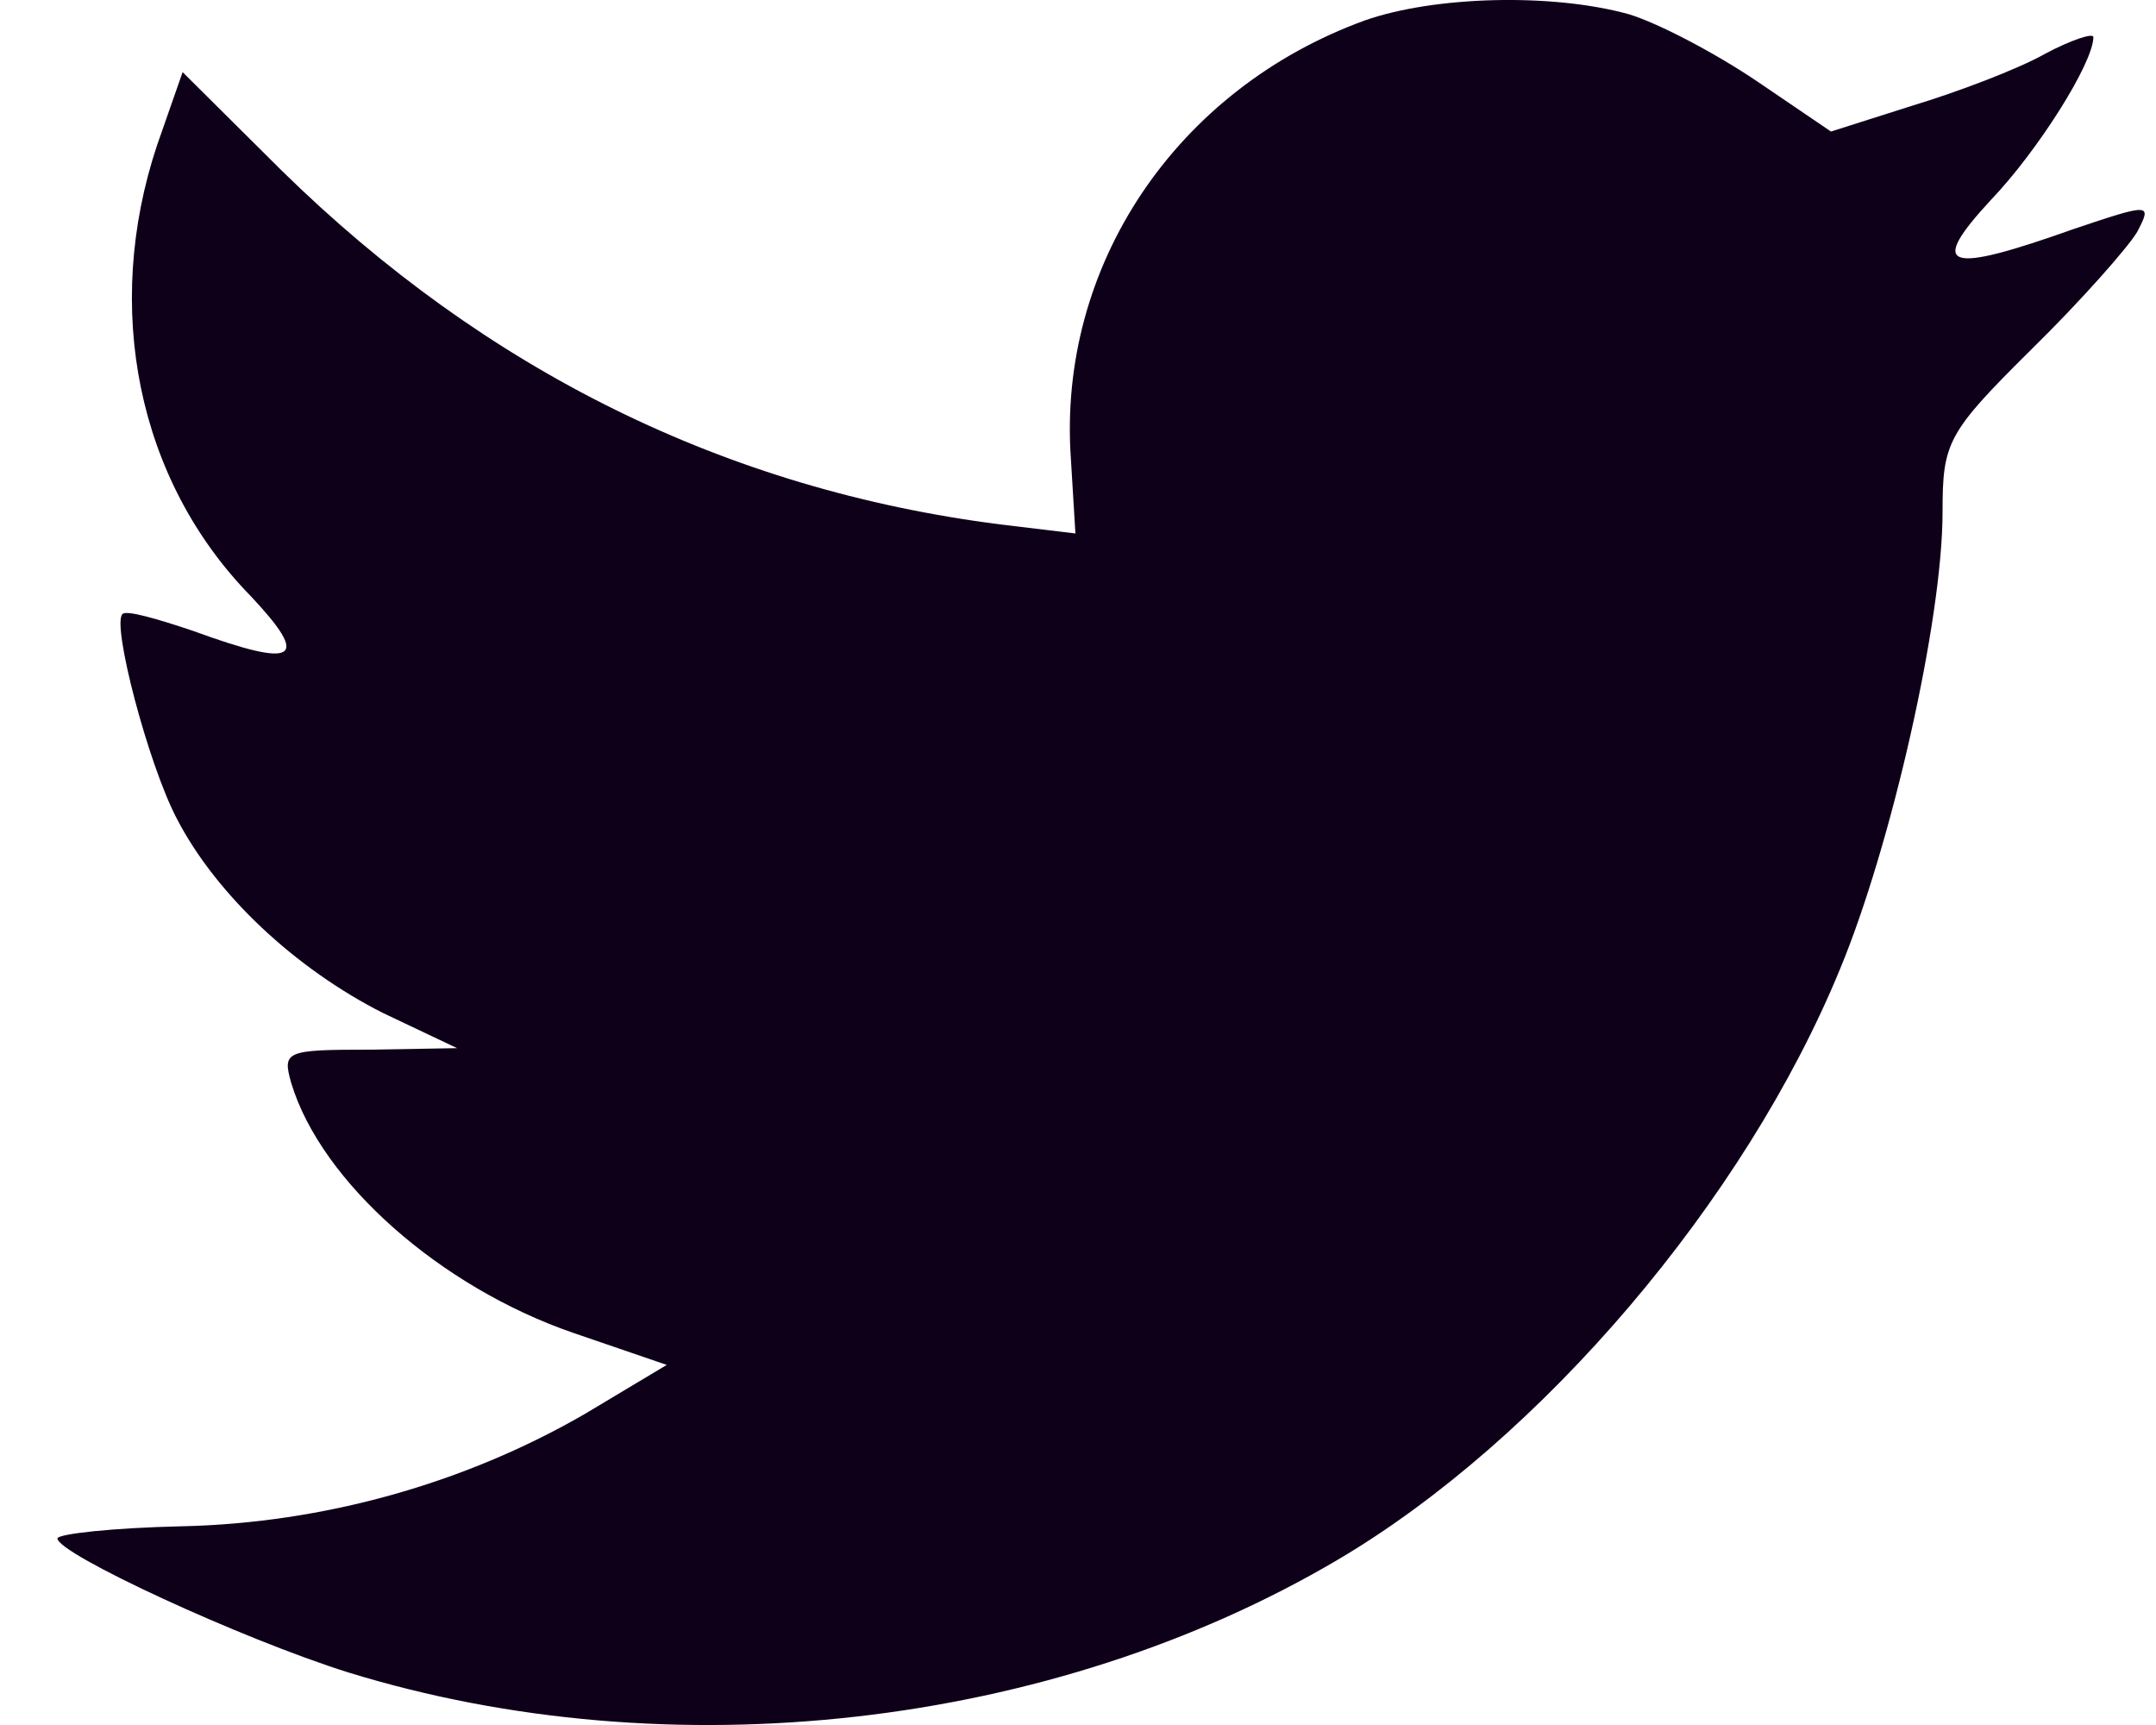 <?xml version="1.0" encoding="UTF-8"?>
<svg xmlns="http://www.w3.org/2000/svg" width="20" height="16" viewBox="0 0 20 16" fill="none">
  <path fill-rule="evenodd" clip-rule="evenodd" d="M9.934 4.256L9.976 4.948L9.277 4.864C6.731 4.539 4.506 3.437 2.618 1.587L1.694 0.669L1.457 1.347C0.953 2.858 1.275 4.454 2.324 5.527C2.883 6.121 2.758 6.205 1.792 5.852C1.457 5.739 1.163 5.654 1.135 5.697C1.037 5.796 1.373 7.081 1.638 7.589C2.002 8.296 2.744 8.988 3.555 9.397L4.24 9.722L3.429 9.736C2.646 9.736 2.618 9.75 2.702 10.047C2.981 10.965 4.087 11.939 5.318 12.363L6.185 12.66L5.43 13.112C4.31 13.761 2.995 14.129 1.68 14.157C1.051 14.171 0.533 14.227 0.533 14.27C0.533 14.411 2.24 15.202 3.233 15.513C6.213 16.431 9.752 16.035 12.41 14.467C14.299 13.352 16.188 11.134 17.069 8.988C17.544 7.844 18.02 5.753 18.02 4.751C18.02 4.101 18.062 4.016 18.846 3.239C19.307 2.787 19.741 2.293 19.825 2.152C19.965 1.884 19.951 1.884 19.237 2.124C18.048 2.547 17.88 2.491 18.468 1.855C18.901 1.403 19.419 0.584 19.419 0.344C19.419 0.302 19.209 0.372 18.971 0.499C18.72 0.641 18.16 0.853 17.74 0.98L16.985 1.22L16.299 0.754C15.922 0.499 15.39 0.217 15.11 0.132C14.397 -0.066 13.306 -0.037 12.662 0.189C10.914 0.824 9.808 2.463 9.934 4.256Z" fill="#0F001A"></path>
</svg>
